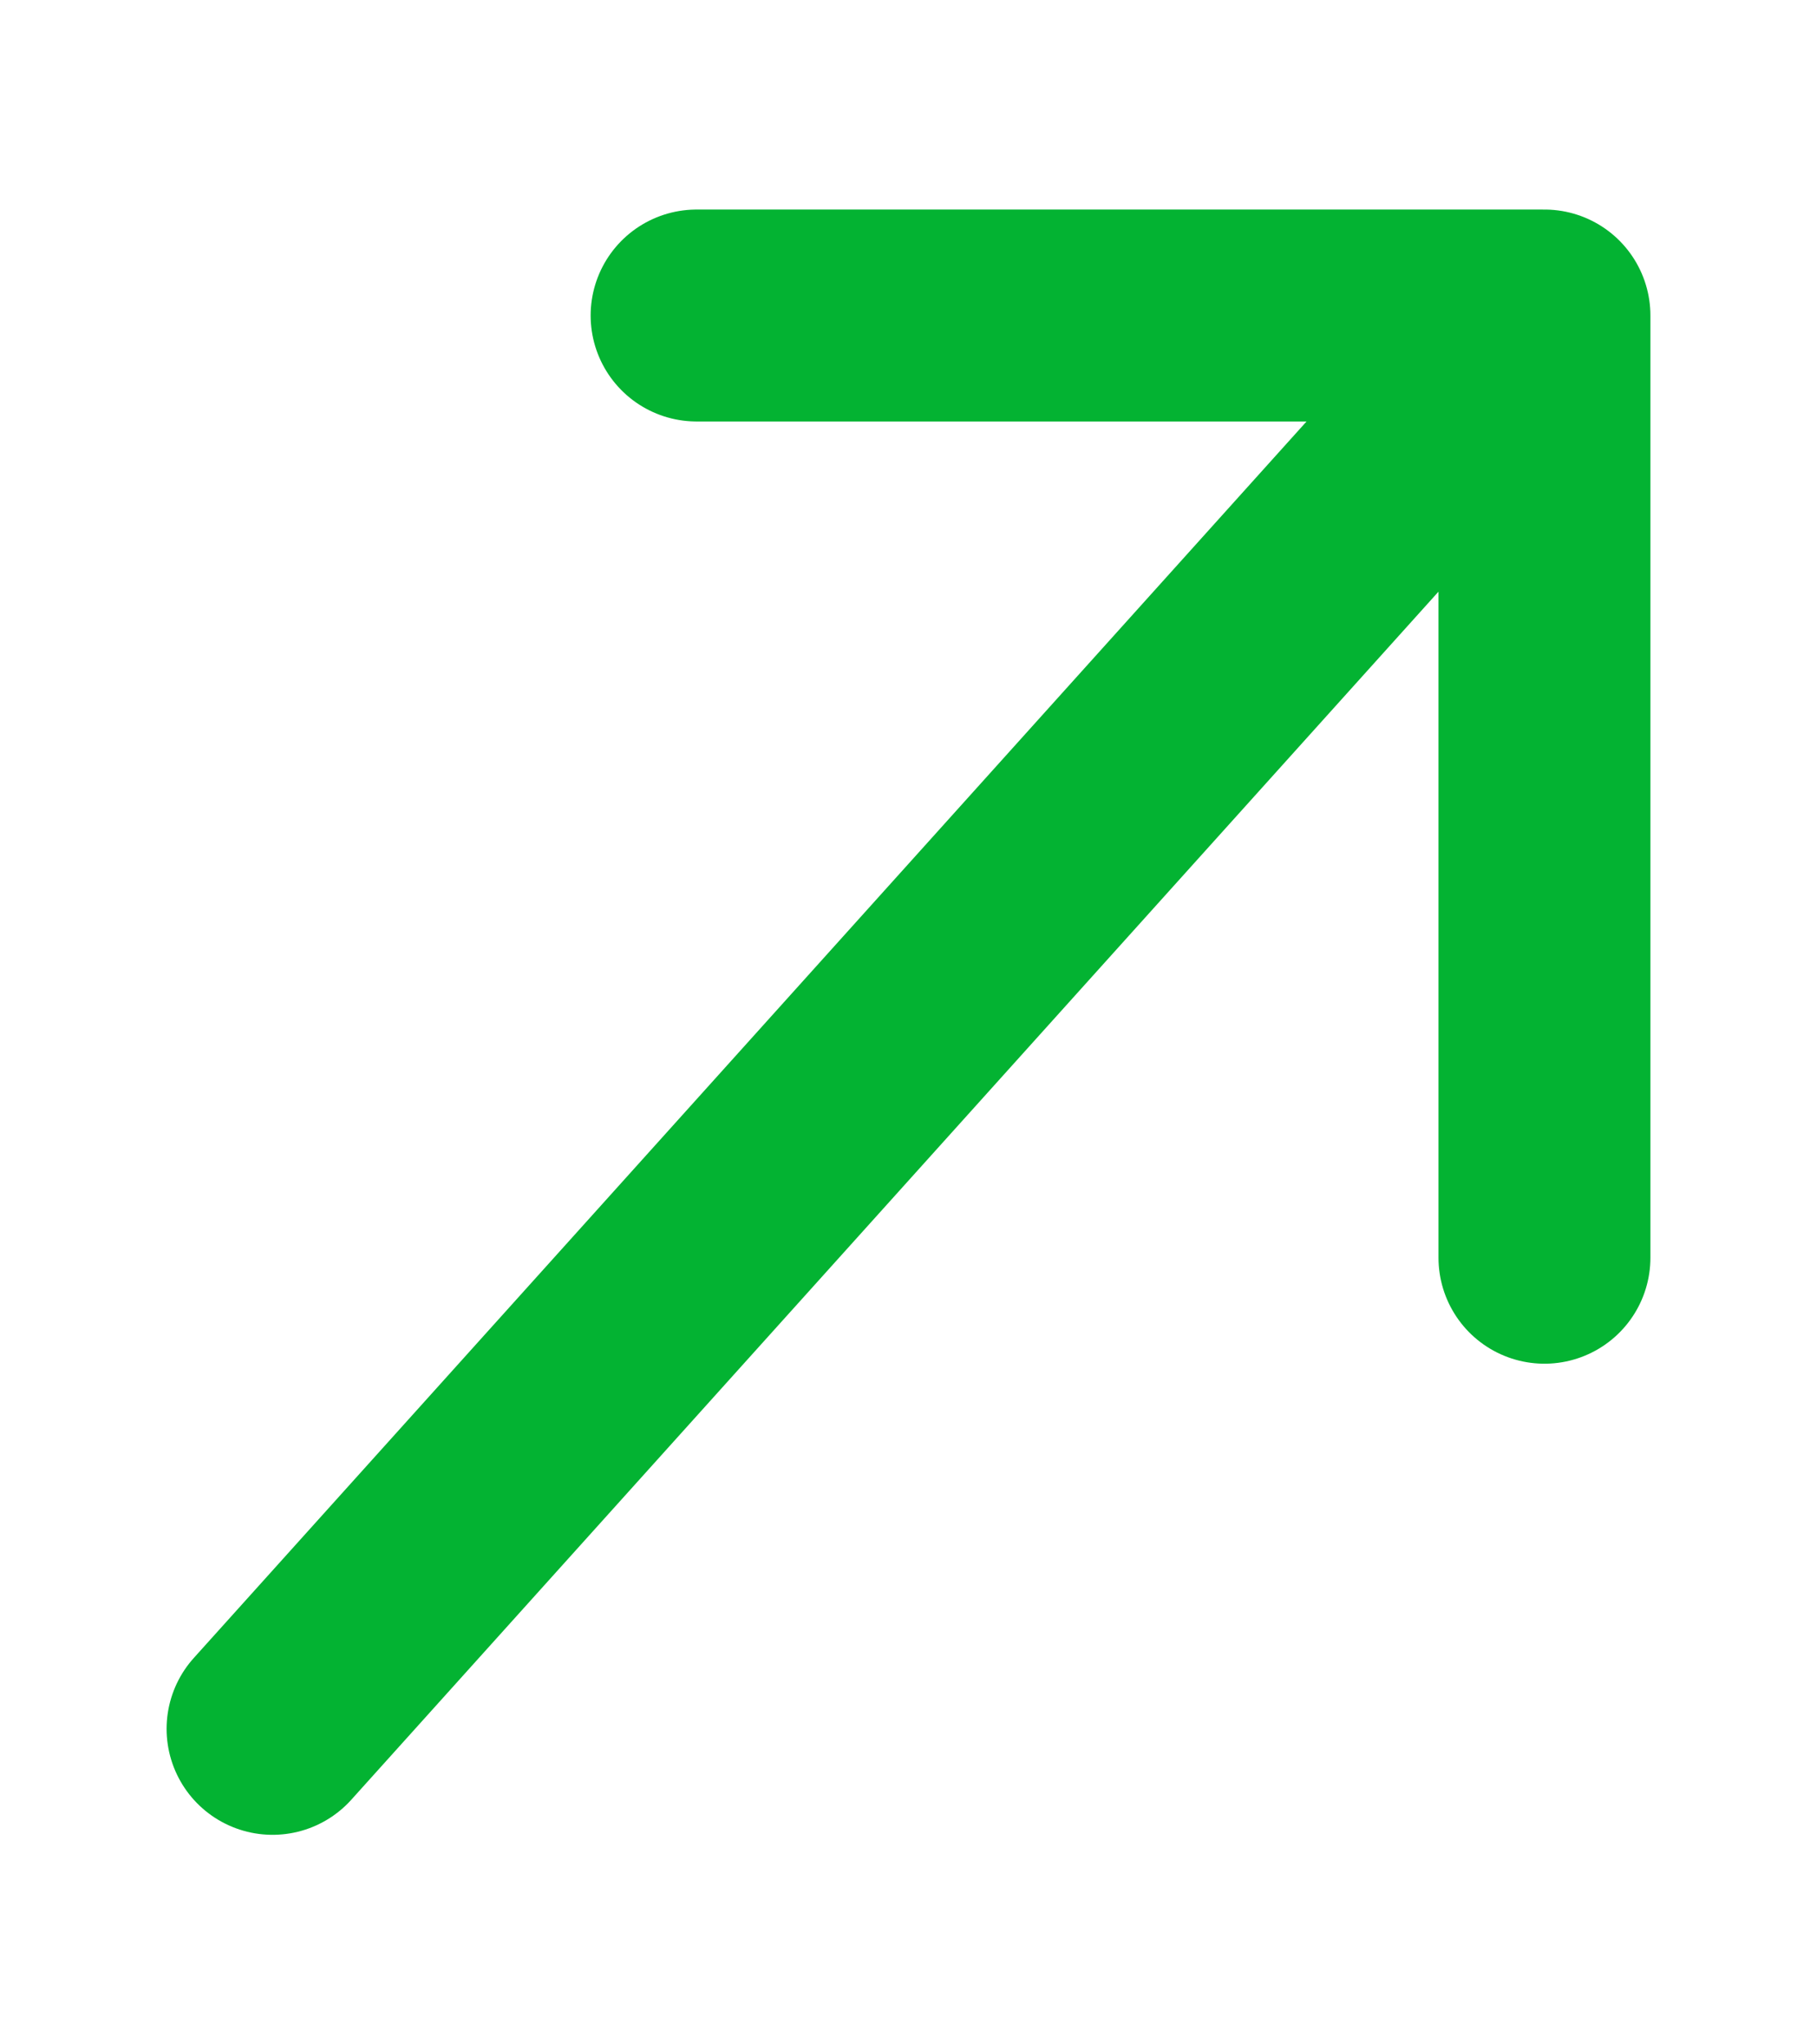 <svg xmlns="http://www.w3.org/2000/svg" width="8" height="9" viewBox="0 0 8 9" fill="none">
  <g clip-path="url(#clip0_5700_1928)">
    <path d="M1.2 7.611L6.8 1.389M6.8 1.389H3.067M6.8 1.389V5.537" stroke="#03B332" stroke-width="0.933" stroke-linecap="round" stroke-linejoin="round"/>
  </g>
  <defs>
    <clipPath id="clip0_5700_1928">
      <rect width="8" height="8" fill="white" transform="translate(0 0.5)"/>
    </clipPath>
  </defs>
</svg>